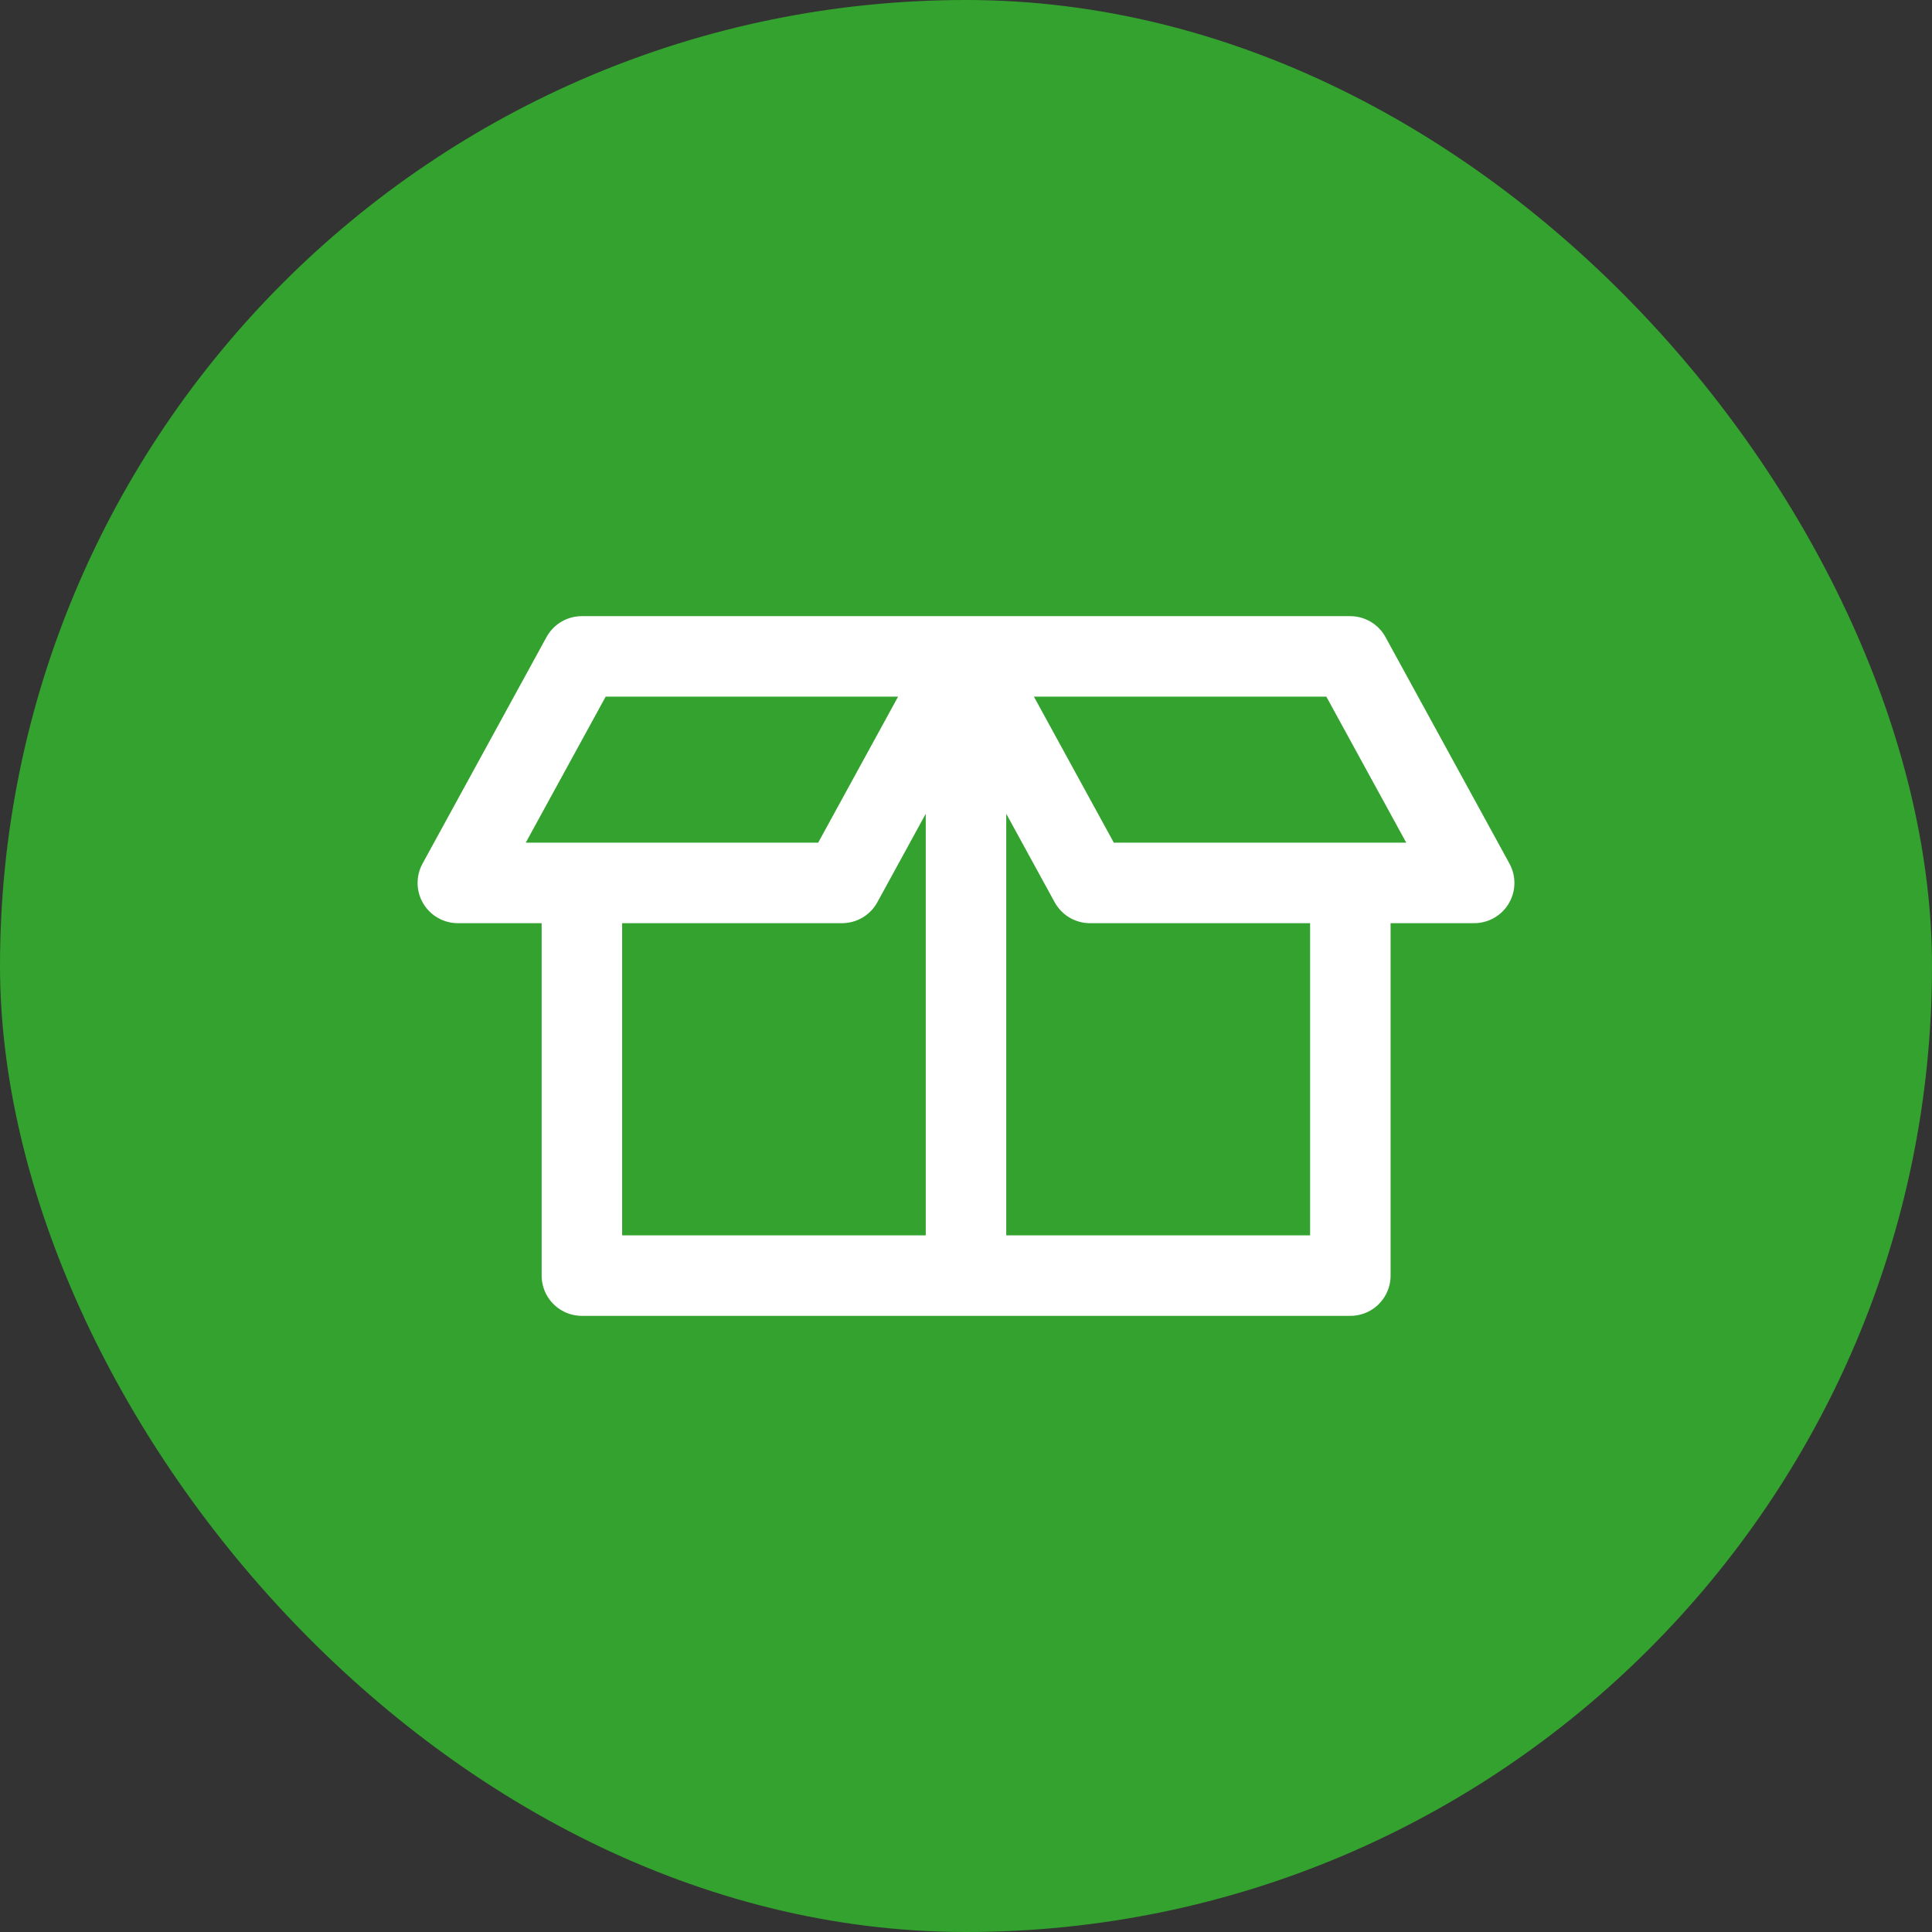 <svg width="48" height="48" fill="none" xmlns="http://www.w3.org/2000/svg"><rect width="100%" height="100%" fill="#333333" stroke="none"/><rect width="48" height="48" rx="24" fill="#33a22e"/><path d="M24 16.308l-3.08 5.628h-9.545l3.08-5.628H24zm-9.543 5.628v9.756h19.092v-9.756M24 31.692V16.308m7.596 0H24l3.08 5.628h9.545l-3.08-5.628h-1.95z" stroke="#fff" stroke-width="2" stroke-miterlimit="10" stroke-linecap="round" stroke-linejoin="round"/></svg>